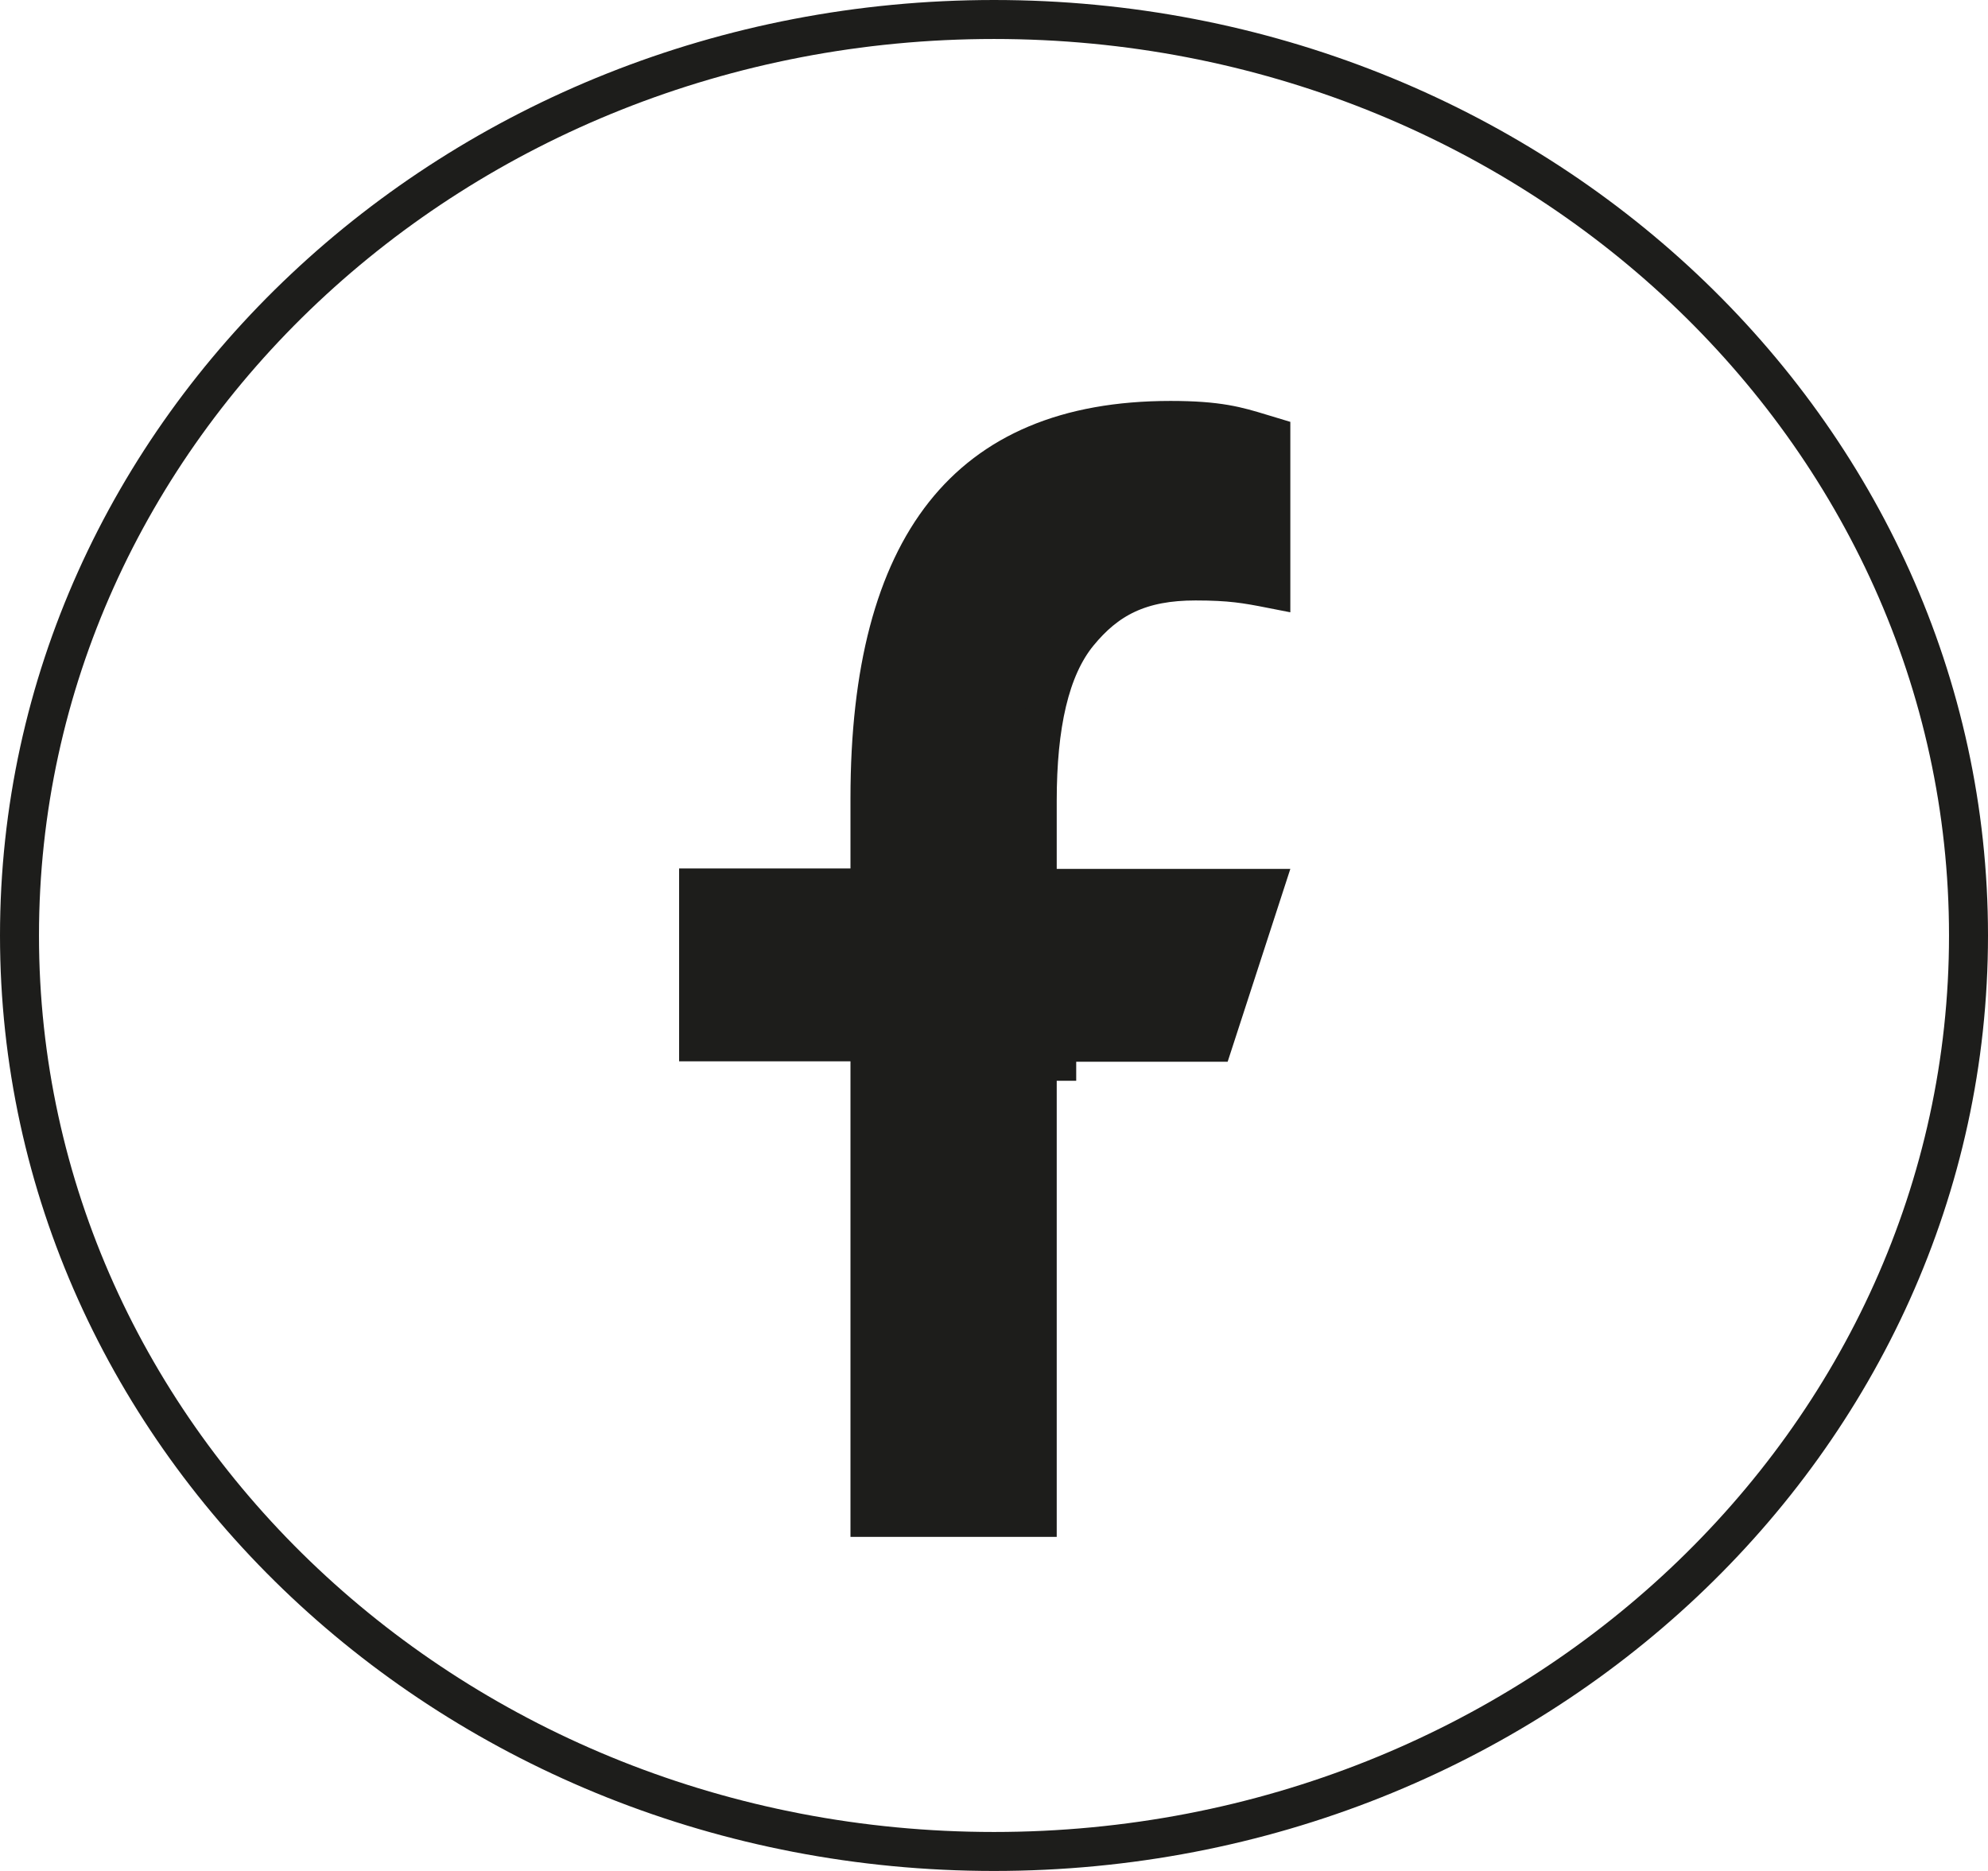 <svg width="51" height="48" viewBox="0 0 51 48" fill="none" xmlns="http://www.w3.org/2000/svg">
<path d="M50.5 24C50.5 36.951 39.336 47.5 25.5 47.5C11.664 47.5 0.5 36.951 0.5 24C0.5 11.049 11.664 0.5 25.5 0.5C39.336 0.5 50.5 11.049 50.5 24Z" stroke="#1D1D1B"/>
<path d="M32.602 15.101C31.975 14.978 31.567 14.905 30.671 14.905C29.975 14.905 29.402 15.01 28.904 15.242C28.404 15.475 28.017 15.819 27.67 16.24C26.923 17.146 26.609 18.624 26.609 20.546V22.292V22.792H27.109H32.414L31.131 26.739H27.109V27.228H26.609V27.239V27.739V38.929H22.318V27.228V26.728H21.818H17.922V22.781H21.818H22.318V22.281V20.481C22.318 17.192 22.969 14.775 24.225 13.188C25.463 11.623 27.353 10.786 30.029 10.786C31.259 10.786 31.748 10.935 32.342 11.116C32.426 11.142 32.512 11.168 32.602 11.195V15.101Z" fill="#1D1D1B" stroke="#1D1D1B"/>
</svg>
